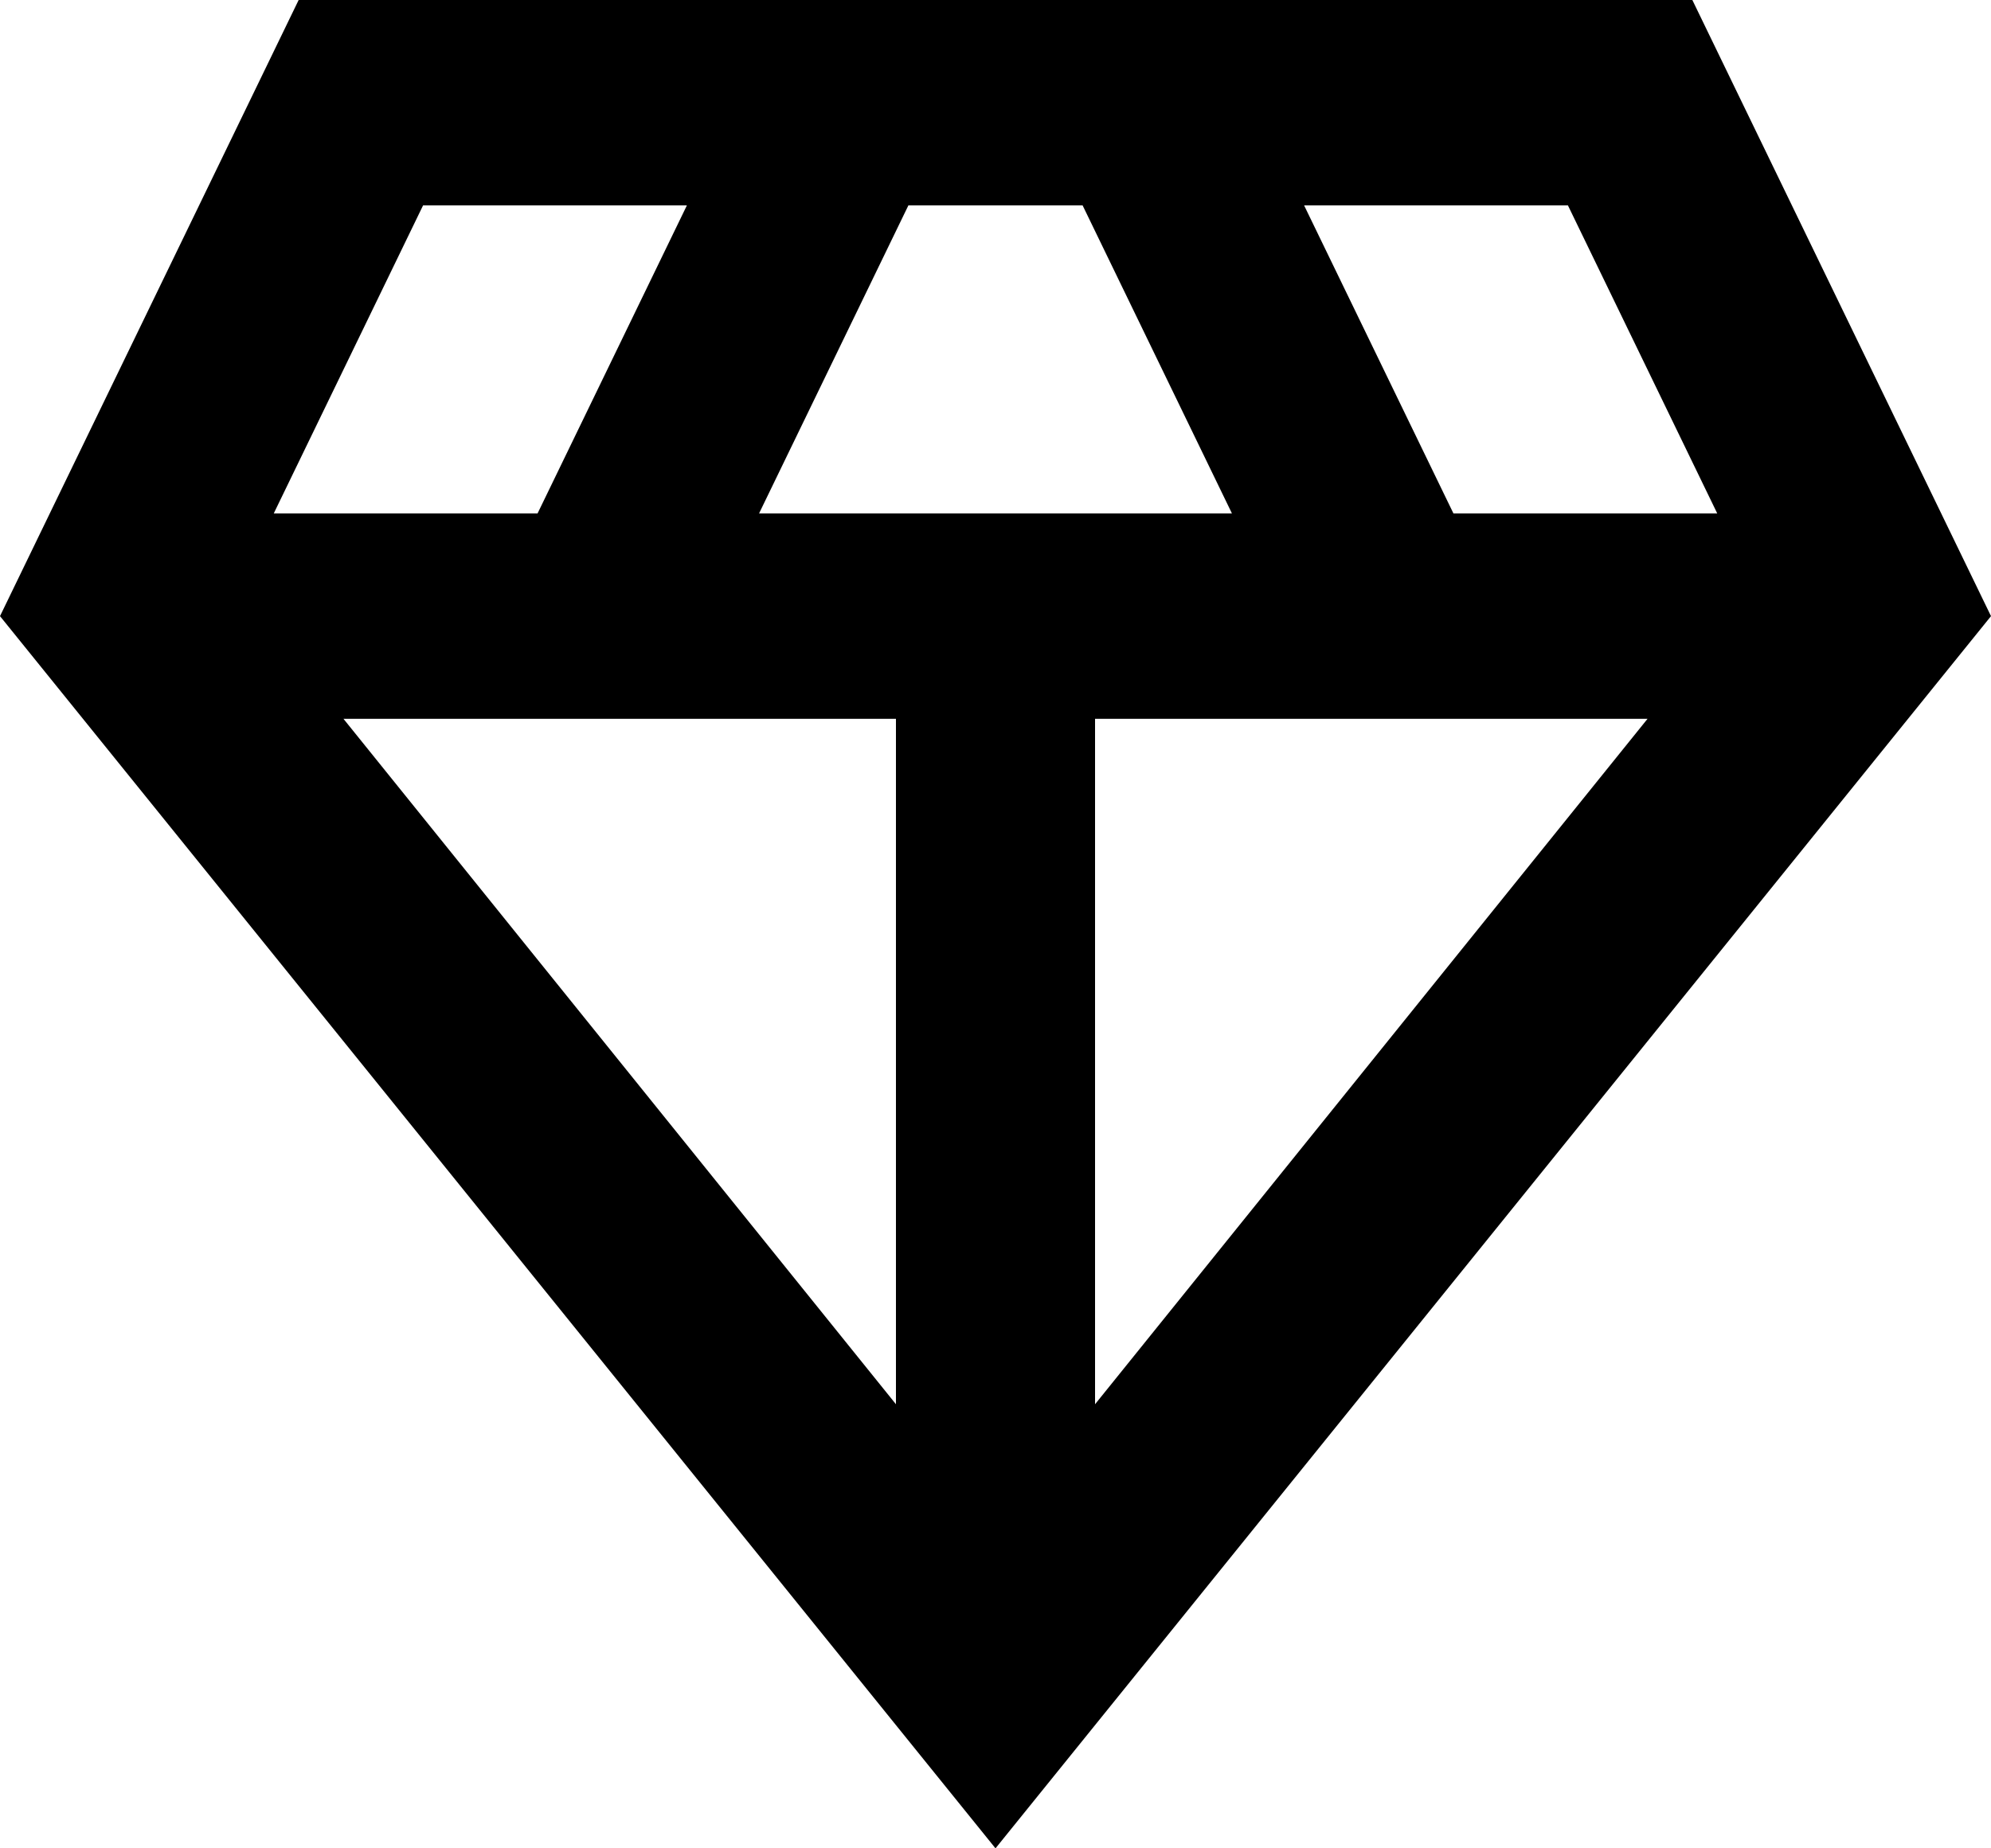 <svg width="28" height="26" viewBox="0 0 28 26" fill="none" xmlns="http://www.w3.org/2000/svg">
<path d="M14 26L0 8.667L4.2 0H23.8L28 8.667L14 26ZM10.675 7.222H17.325L15.225 2.889H12.775L10.675 7.222ZM12.6 19.753V10.111H4.83L12.6 19.753ZM15.4 19.753L23.17 10.111H15.4V19.753ZM20.44 7.222H24.15L22.05 2.889H18.34L20.44 7.222ZM3.85 7.222H7.56L9.66 2.889H5.95L3.85 7.222Z" fill="black"/>
</svg>
